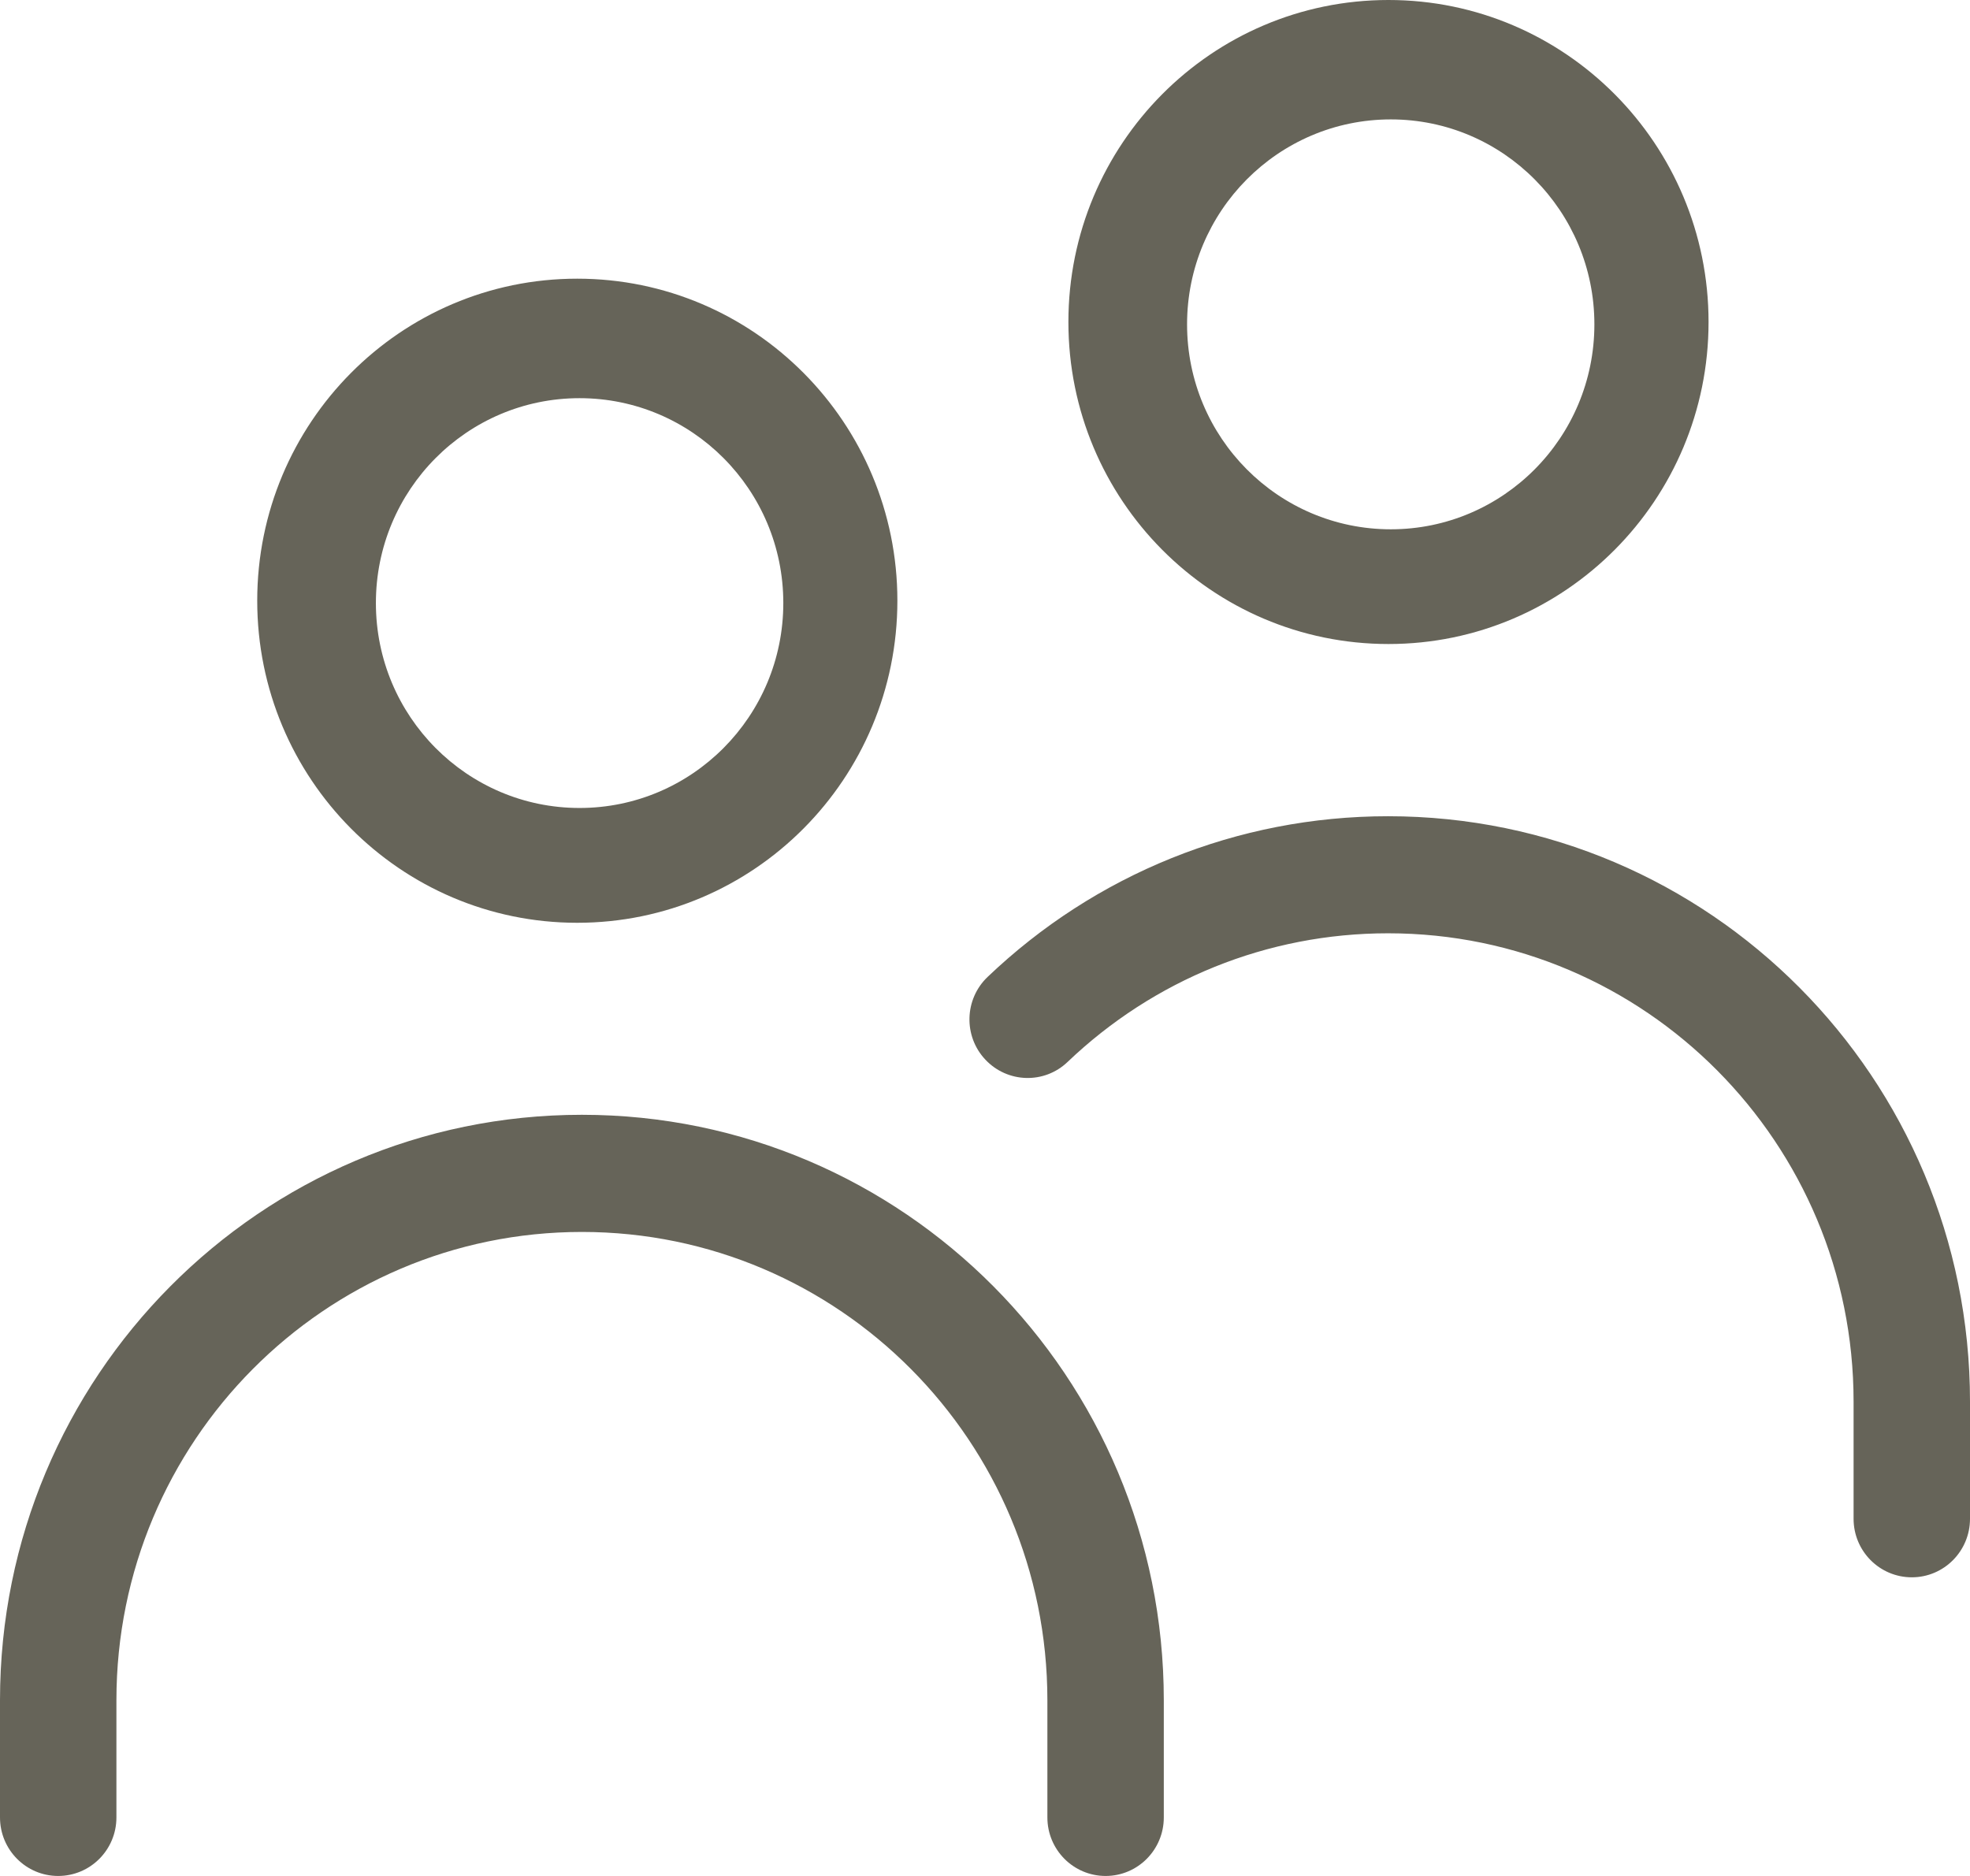 <?xml version="1.0" encoding="UTF-8"?>
<svg width="21px" height="20px" viewBox="0 0 21 20" version="1.1" xmlns="http://www.w3.org/2000/svg" xmlns:xlink="http://www.w3.org/1999/xlink">
    <!-- Generator: Sketch 55 (78076) - https://sketchapp.com -->
    <title>Fill 1</title>
    <desc>Created with Sketch.</desc>
    <g id="Mobil" stroke="none" stroke-width="1" fill="none" fill-rule="evenodd">
        <g id="m-pdp" transform="translate(-13, -1258)" fill="#666459">
            <g id="content" transform="translate(-3, 258)">
                <g id="intro" transform="translate(15, 279)">
                    <path d="M13.406,740.376 C13.406,740.721 13.128,741 12.786,741 C12.443,741 12.165,740.721 12.165,740.376 L12.165,739.127 C12.165,736.369 9.943,734.134 7.203,734.134 C4.462,734.134 2.241,736.369 2.241,739.127 L2.241,740.376 C2.241,740.721 1.963,741 1.62,741 C1.278,741 1,740.721 1,740.376 L1,739.127 C1,735.679 3.776,732.885 7.203,732.885 C10.629,732.885 13.406,735.68 13.406,739.127 L13.406,740.376 Z M11.504,732.297 C11.269,732.048 11.279,731.652 11.528,731.415 C12.672,730.323 14.187,729.702 15.797,729.702 C19.223,729.702 22,732.496 22,735.943 L22,737.192 C22,737.537 21.722,737.816 21.38,737.816 C21.037,737.816 20.759,737.537 20.759,737.192 L20.759,735.943 C20.759,733.186 18.537,730.95 15.797,730.95 C14.507,730.95 13.298,731.446 12.381,732.321 C12.133,732.559 11.74,732.548 11.504,732.297 Z M7.153,730.838 C5.269,730.838 3.742,729.301 3.742,727.404 C3.742,725.508 5.269,723.971 7.153,723.971 C9.038,723.971 10.566,725.508 10.566,727.404 C10.566,729.301 9.038,730.838 7.153,730.838 Z M7.178,729.614 C8.377,729.614 9.35,728.636 9.35,727.429 C9.35,726.222 8.377,725.245 7.178,725.245 C5.979,725.245 5.007,726.222 5.007,727.429 C5.007,728.636 5.979,729.614 7.178,729.614 Z M15.801,727.866 C13.916,727.866 12.389,726.329 12.389,724.433 C12.389,722.537 13.916,721 15.801,721 C17.685,721 19.213,722.537 19.213,724.433 C19.213,726.329 17.685,727.866 15.801,727.866 Z M15.826,726.643 C17.024,726.643 17.996,725.665 17.996,724.458 C17.996,723.252 17.024,722.273 15.826,722.273 C14.626,722.273 13.654,723.252 13.654,724.458 C13.654,725.665 14.626,726.643 15.826,726.643 Z" id="Fill-1"></path>
                </g>
            </g>
        </g>
    </g>
</svg>
